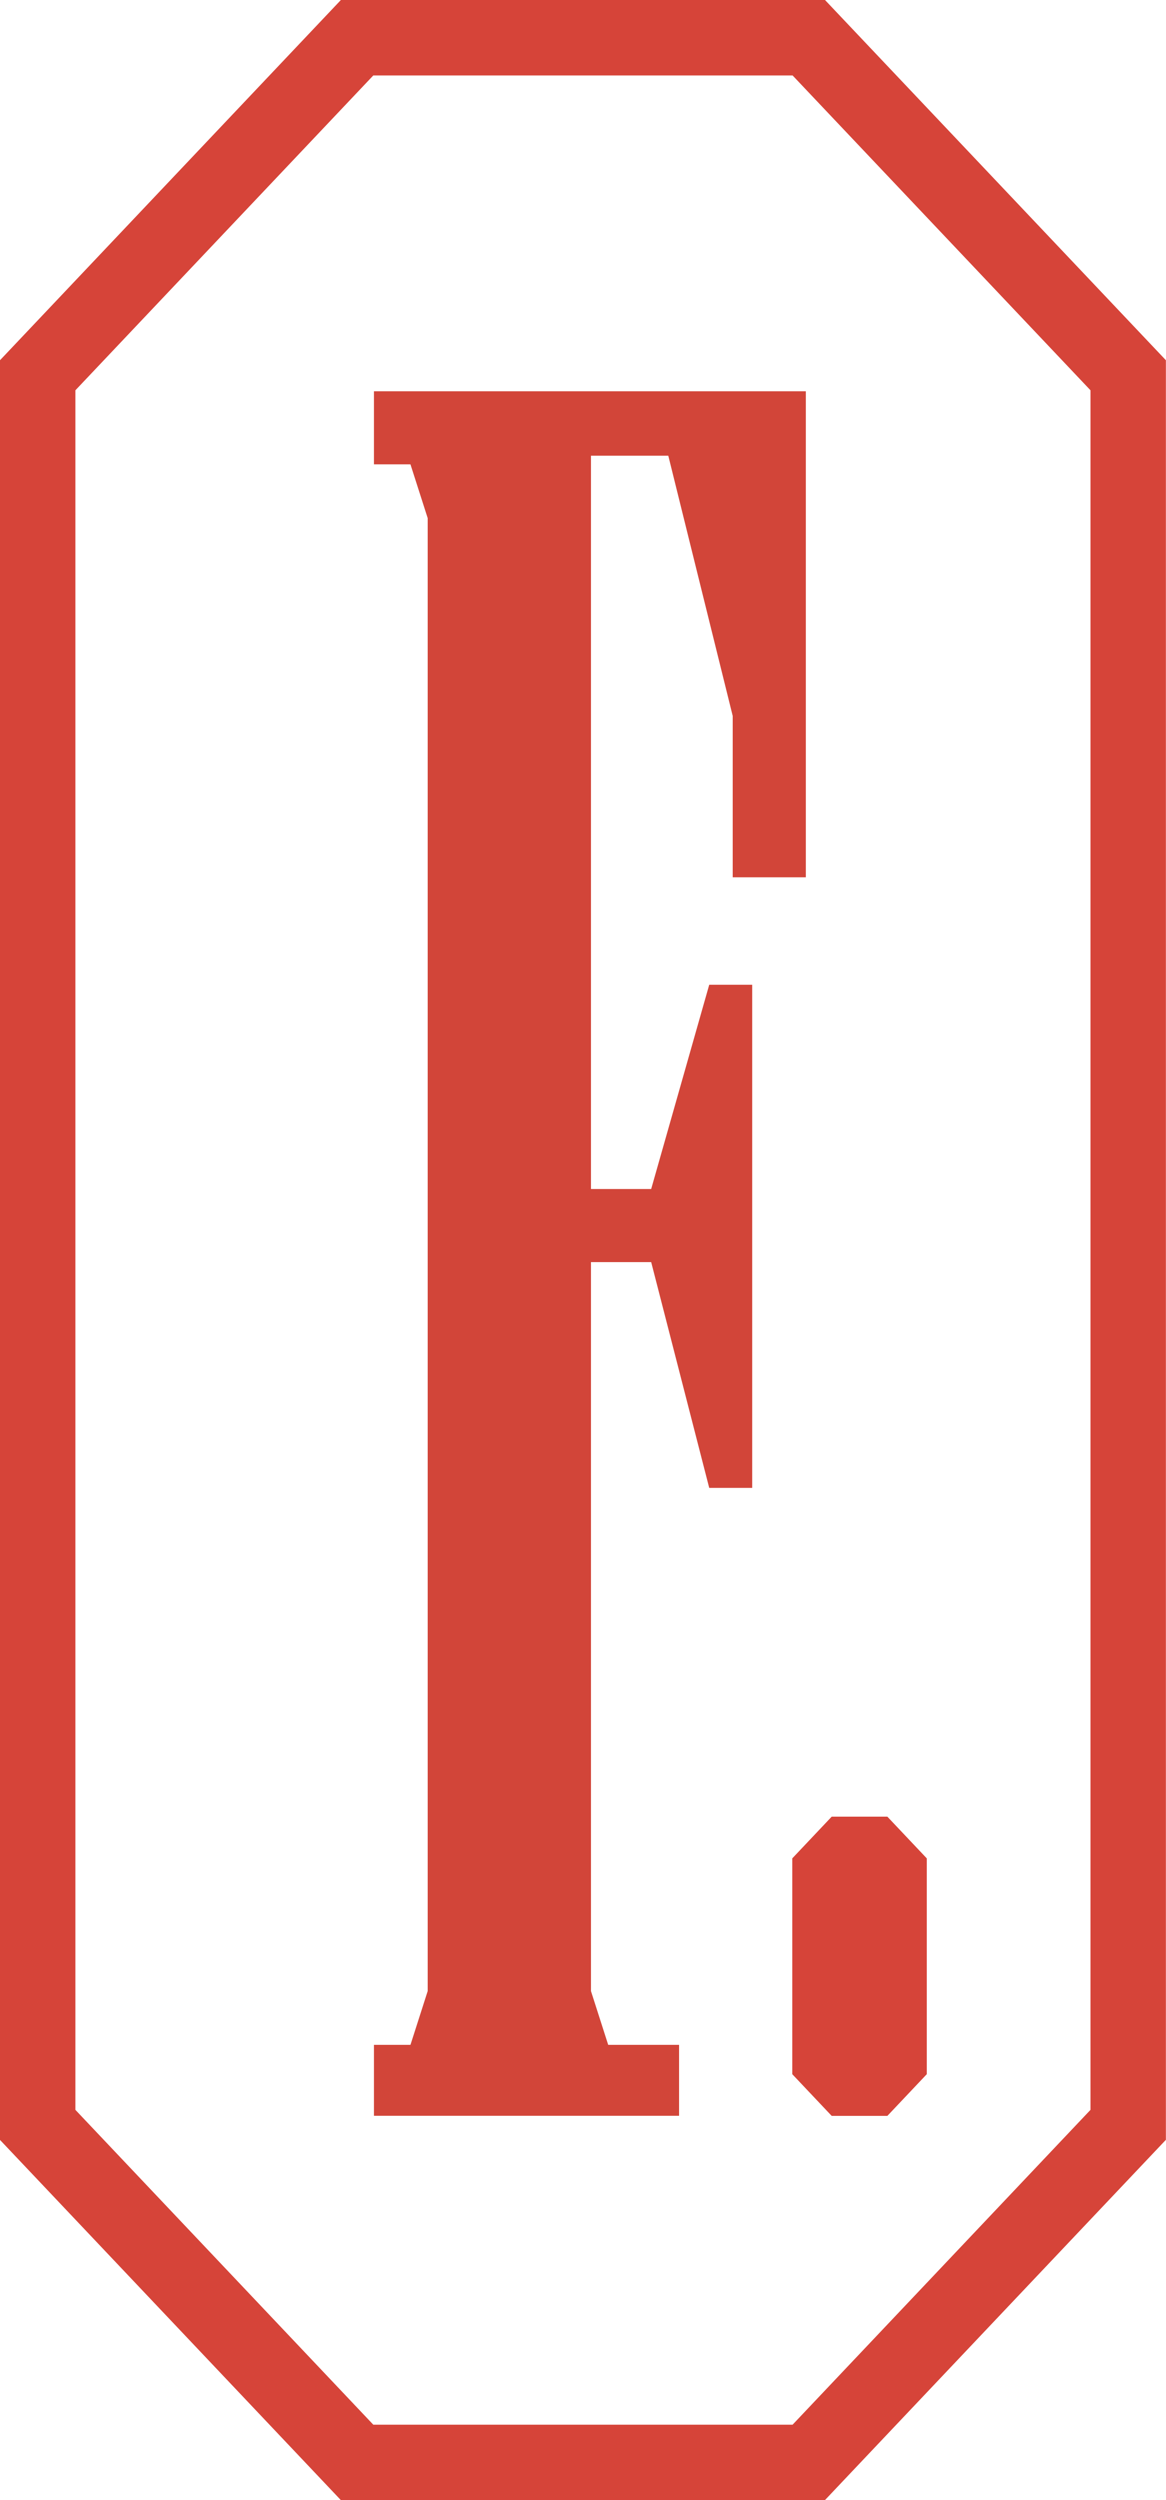 <?xml version="1.0" encoding="UTF-8"?><svg id="Layer_2" xmlns="http://www.w3.org/2000/svg" viewBox="0 0 108.26 231.95"><defs><style>.cls-1{fill:#d24539;}.cls-1,.cls-2{stroke-width:0px;}.cls-2{fill:#d64439;}</style></defs><g id="Calque_1"><path class="cls-1" d="m68.03,81.38v-14.96l-5.98-24.14h-7.18v68.03h5.59l5.39-18.95h3.99v46.68h-3.99l-5.39-20.95h-5.59v67.63l1.6,4.99h6.58v6.58h-28.33v-6.58h3.39l1.6-4.99V48.07l-1.6-4.99h-3.39v-6.78h40.1v45.09h-6.78Z"/><path class="cls-2" d="m76.6,231.95H31.65L0,198.53V33.42L31.65,0h44.95l31.65,33.42v165.1l-31.65,33.42Zm-41.94-7h38.93l27.66-29.21V36.21l-27.66-29.21h-38.93L7,36.21v159.53l27.66,29.21Z"/><polygon class="cls-2" points="82.39 168.54 77.22 168.54 73.56 172.41 73.56 192.43 77.22 196.3 82.39 196.3 86.05 192.43 86.05 172.41 82.39 168.54"/></g></svg>
